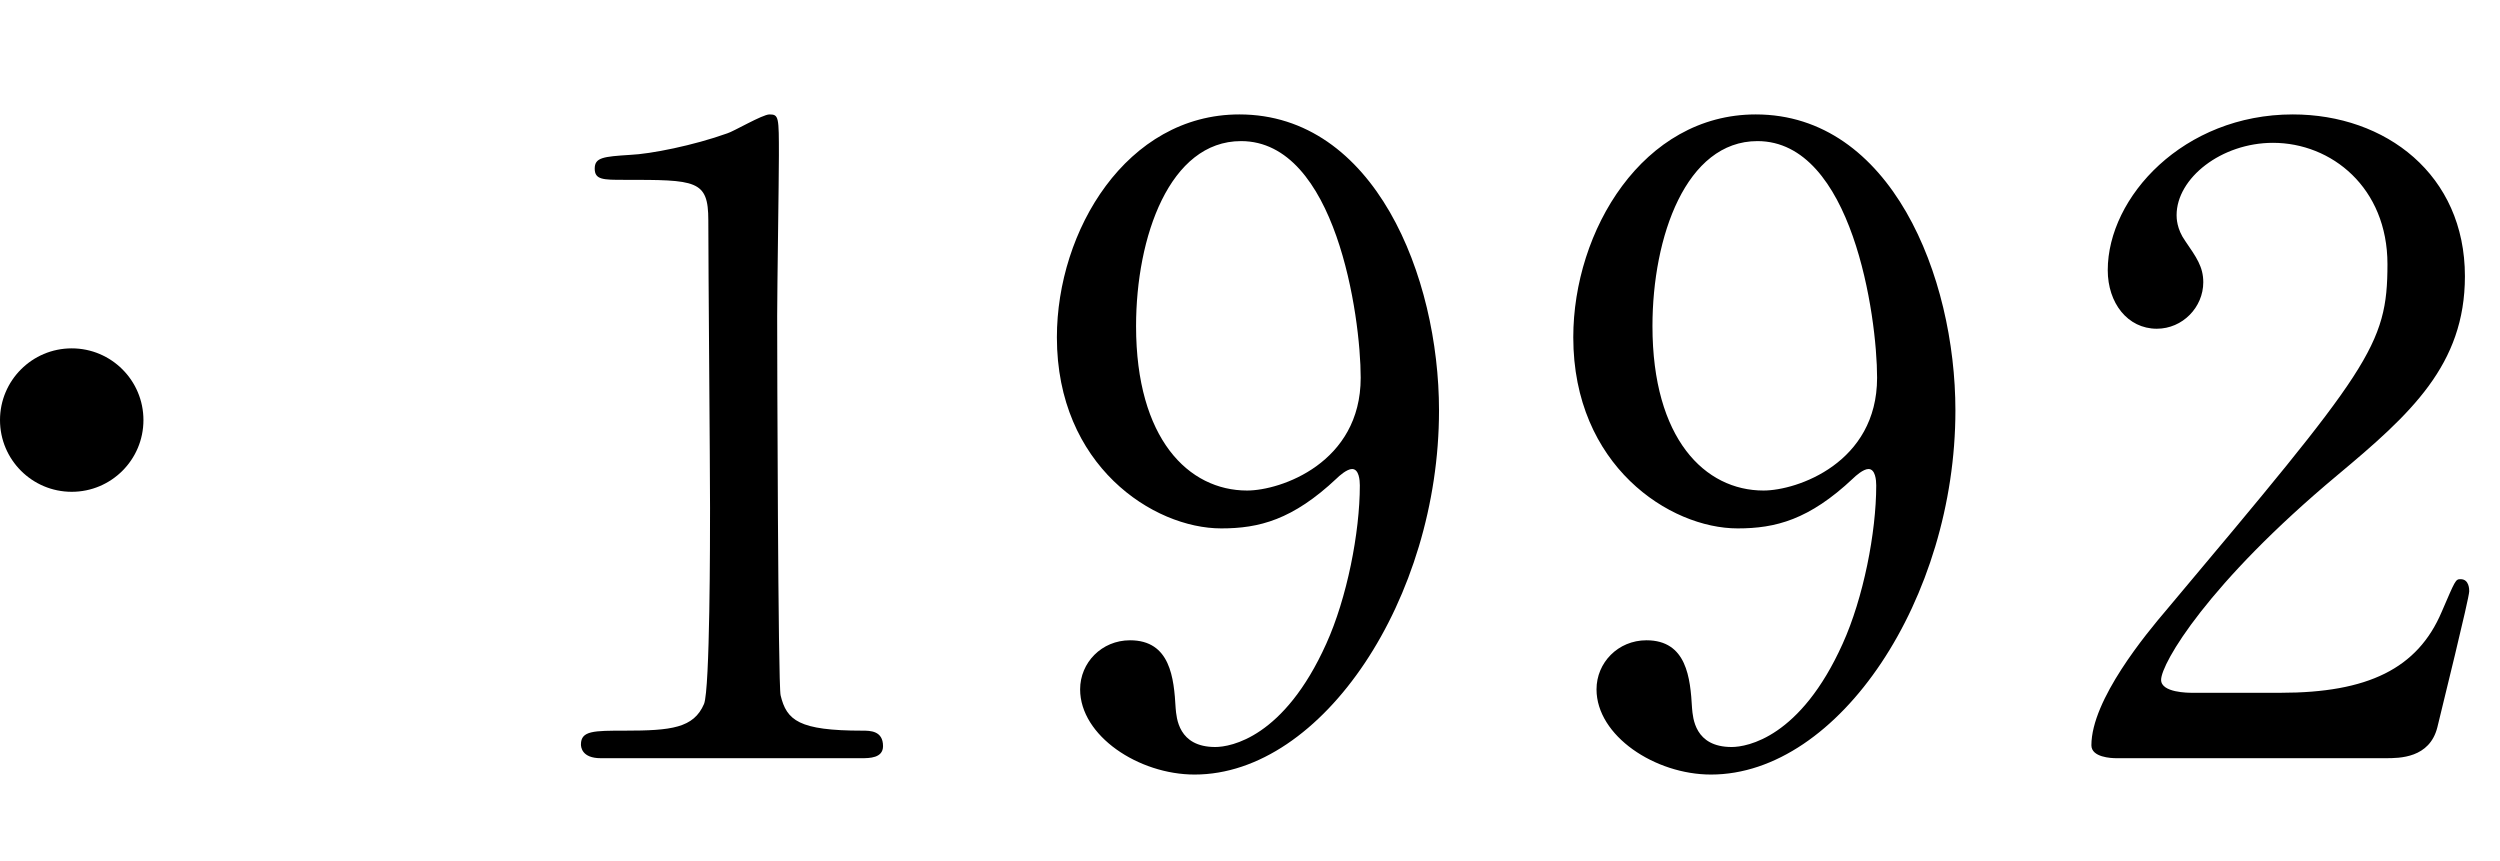 <svg width="122" height="42" viewBox="0 0 122 42" fill="none" xmlns="http://www.w3.org/2000/svg">
<path d="M42.042 37H29.316C28.392 37 28.35 36.454 28.35 36.328C28.35 35.656 28.98 35.656 30.492 35.656C32.76 35.656 33.852 35.53 34.356 34.354C34.65 33.64 34.65 26.248 34.65 24.778C34.65 22.762 34.566 12.976 34.566 10.75C34.566 8.776 33.978 8.776 30.45 8.776C29.442 8.776 29.022 8.776 29.022 8.23C29.022 7.684 29.442 7.642 30.744 7.558C31.752 7.516 33.852 7.096 35.49 6.508C35.784 6.424 37.212 5.584 37.548 5.584C38.01 5.584 38.01 5.71 38.01 7.6C38.01 8.734 37.926 14.152 37.926 15.412C37.926 17.344 37.968 33.472 38.094 33.934C38.388 35.152 38.976 35.656 42.084 35.656C42.462 35.656 43.092 35.656 43.092 36.412C43.092 37 42.42 37 42.042 37ZM59.598 25.786C56.28 25.786 51.576 22.72 51.576 16.462C51.576 11.254 54.978 5.584 60.48 5.584C67.074 5.584 70.224 13.48 70.224 20.032C70.224 29.188 64.554 37.798 58.296 37.798C55.566 37.798 52.71 35.908 52.71 33.64C52.71 32.338 53.76 31.246 55.146 31.246C57.12 31.246 57.288 33.094 57.372 34.564C57.414 35.026 57.498 36.454 59.304 36.454C60.06 36.454 62.664 35.992 64.722 31.414C65.73 29.188 66.36 25.996 66.36 23.686C66.36 23.434 66.318 22.888 65.982 22.888C65.73 22.888 65.352 23.224 65.226 23.35C63.084 25.366 61.446 25.786 59.598 25.786ZM60.858 23.938C62.496 23.938 66.402 22.594 66.402 18.436C66.402 15.412 65.184 6.886 60.564 6.886C57.078 6.886 55.44 11.548 55.44 15.916C55.44 21.418 58.002 23.938 60.858 23.938ZM84.798 25.786C81.48 25.786 76.776 22.72 76.776 16.462C76.776 11.254 80.178 5.584 85.68 5.584C92.274 5.584 95.424 13.48 95.424 20.032C95.424 29.188 89.754 37.798 83.496 37.798C80.766 37.798 77.91 35.908 77.91 33.64C77.91 32.338 78.96 31.246 80.346 31.246C82.32 31.246 82.488 33.094 82.572 34.564C82.614 35.026 82.698 36.454 84.504 36.454C85.26 36.454 87.864 35.992 89.922 31.414C90.93 29.188 91.56 25.996 91.56 23.686C91.56 23.434 91.518 22.888 91.182 22.888C90.93 22.888 90.552 23.224 90.426 23.35C88.284 25.366 86.646 25.786 84.798 25.786ZM86.058 23.938C87.696 23.938 91.602 22.594 91.602 18.436C91.602 15.412 90.384 6.886 85.764 6.886C82.278 6.886 80.64 11.548 80.64 15.916C80.64 21.418 83.202 23.938 86.058 23.938ZM116.424 37H103.278C103.026 37 102.06 36.958 102.06 36.37C102.06 34.144 104.748 30.91 105.714 29.776C115.626 17.974 116.508 16.882 116.508 12.892C116.508 9.154 113.778 6.97 110.922 6.97C108.402 6.97 106.218 8.692 106.218 10.498C106.218 10.624 106.218 11.17 106.638 11.758C107.184 12.556 107.52 13.018 107.52 13.774C107.52 14.992 106.512 16.042 105.252 16.042C103.824 16.042 102.858 14.782 102.858 13.186C102.858 9.616 106.554 5.584 111.888 5.584C116.424 5.584 120.288 8.524 120.288 13.48C120.288 17.806 117.642 20.2 114.072 23.182C107.73 28.474 105.462 32.38 105.462 33.178C105.462 33.808 106.806 33.808 106.974 33.808H111.3C115.542 33.808 117.978 32.632 119.154 29.86C119.826 28.306 119.826 28.264 120.078 28.264C120.498 28.264 120.498 28.768 120.498 28.852C120.498 29.188 119.154 34.606 118.944 35.488C118.566 37 117.096 37 116.424 37Z" fill="black"/>
<circle cx="3.5" cy="20.5" r="3.5" fill="black"/>
</svg>
